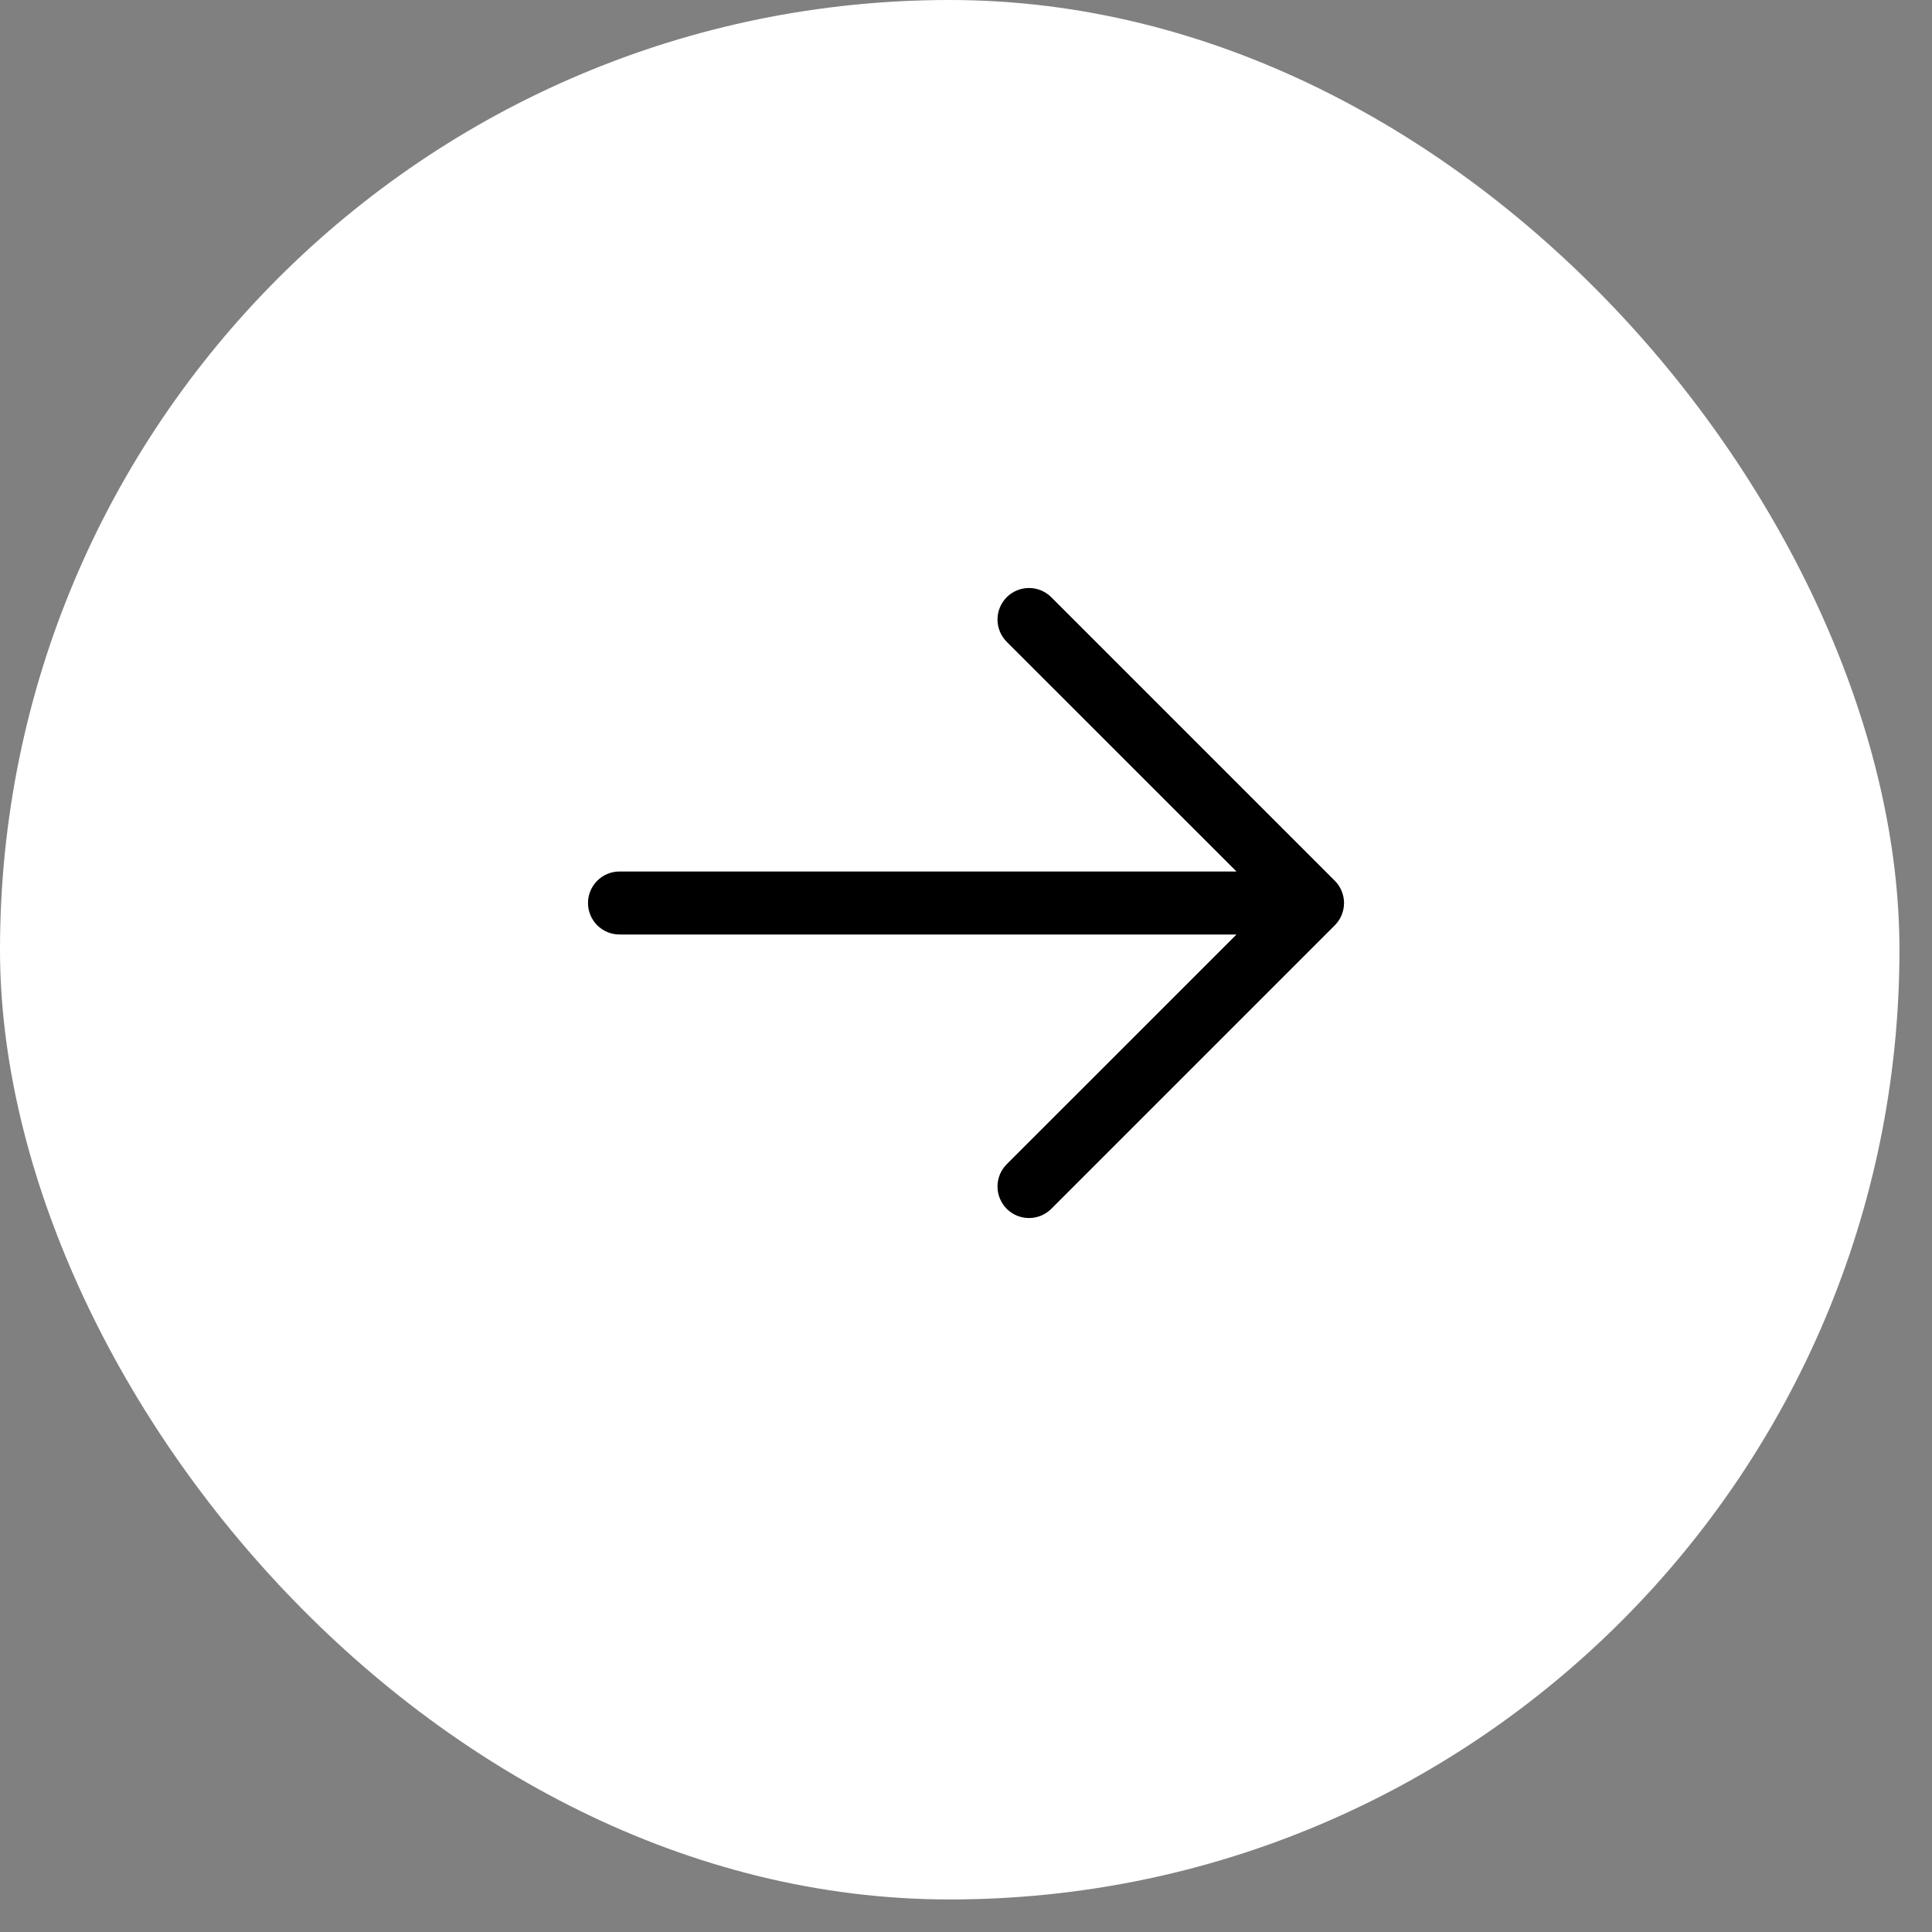 <?xml version="1.0" encoding="utf-8"?>
<svg xmlns="http://www.w3.org/2000/svg" fill="none" height="100%" overflow="visible" preserveAspectRatio="none" style="display: block;" viewBox="0 0 46 46" width="100%">
<rect x="0" y="0" width="46" height="46" fill="#808080" stroke="none"/>
<g id="Frame 113">
<rect fill="white" height="45.225" rx="22.612" width="45.225"/>
<path d="M25.031 14.22L31.781 20.97C31.85 21.039 31.906 21.122 31.943 21.213C31.981 21.304 32.001 21.402 32.001 21.5C32.001 21.599 31.981 21.697 31.943 21.788C31.906 21.879 31.85 21.961 31.781 22.031L25.031 28.781C24.89 28.922 24.699 29.001 24.5 29.001C24.301 29.001 24.11 28.922 23.969 28.781C23.829 28.64 23.75 28.449 23.75 28.25C23.75 28.051 23.829 27.86 23.969 27.72L29.44 22.25L14.75 22.25C14.551 22.25 14.36 22.171 14.22 22.031C14.079 21.89 14 21.699 14 21.5C14 21.302 14.079 21.111 14.22 20.97C14.36 20.829 14.551 20.75 14.75 20.75L29.44 20.75L23.969 15.281C23.829 15.14 23.75 14.949 23.75 14.75C23.75 14.551 23.829 14.361 23.969 14.22C24.11 14.079 24.301 14 24.5 14C24.699 14 24.89 14.079 25.031 14.22Z" fill="black" id="Vector"/>
</g>
</svg>